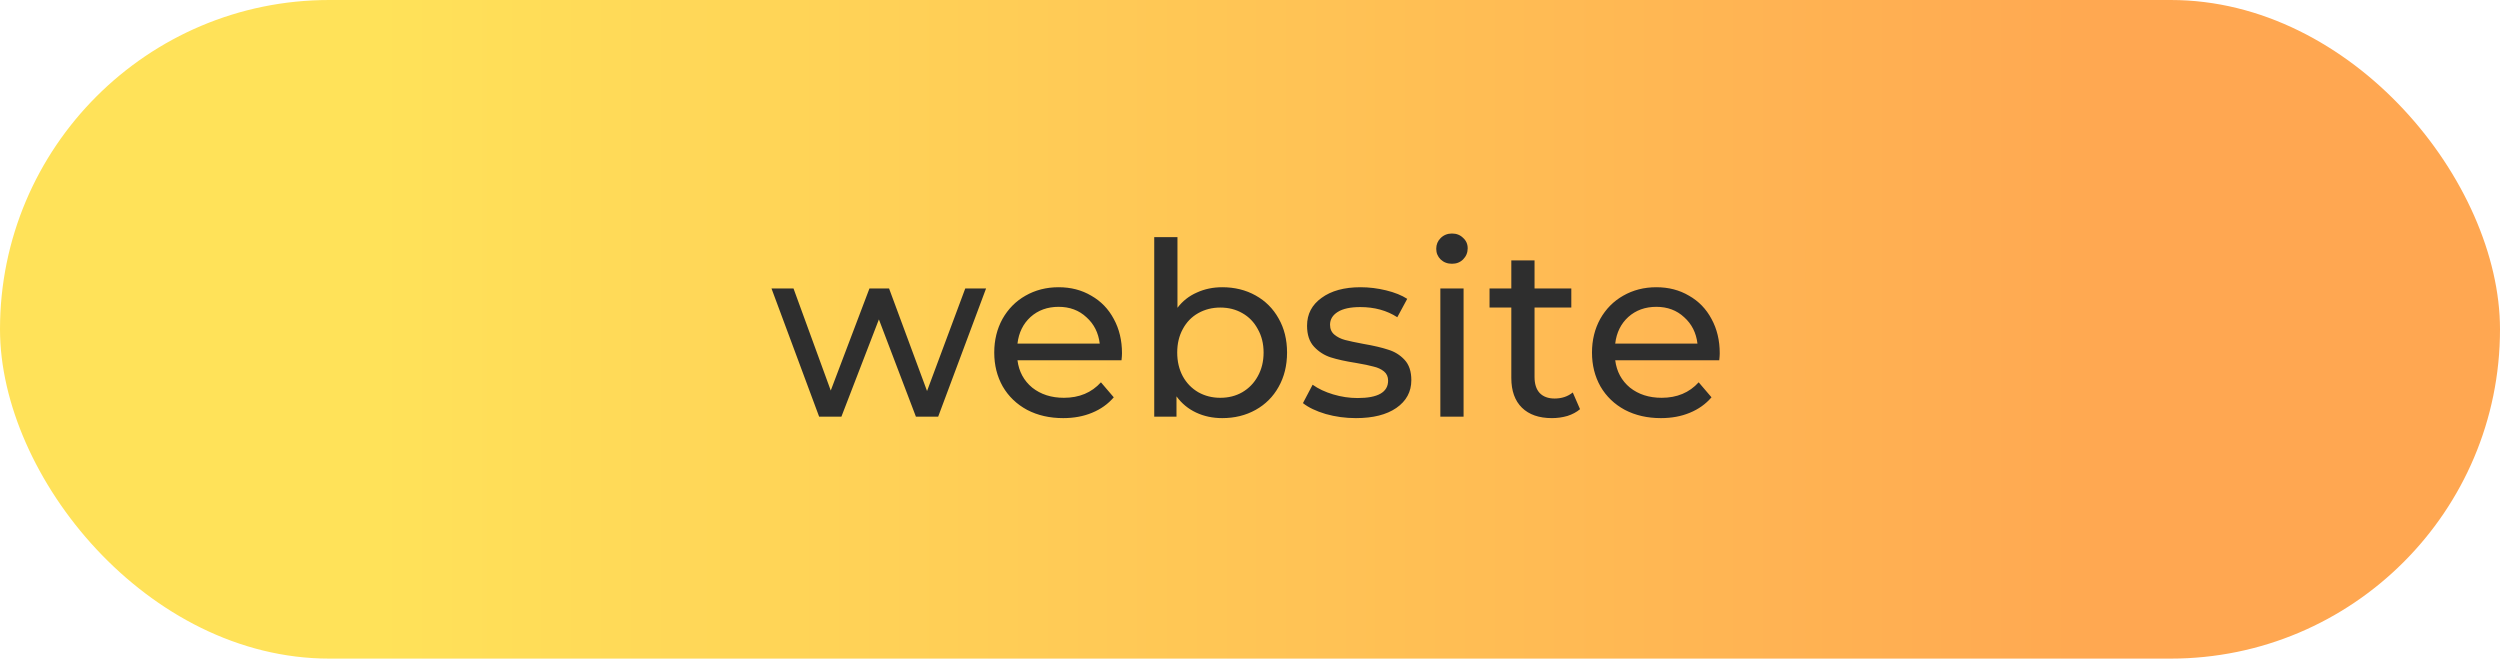 <?xml version="1.0" encoding="UTF-8"?> <svg xmlns="http://www.w3.org/2000/svg" width="186" height="49" viewBox="0 0 186 49" fill="none"> <rect width="186" height="49" rx="24.5" fill="url(#paint0_linear_2_13)"></rect> <path d="M73.364 21.46L69.8 31H68.144L65.39 23.764L62.6 31H60.944L57.398 21.46H59.036L61.808 29.056L64.688 21.46H66.146L68.972 29.092L71.816 21.46H73.364ZM83.476 26.284C83.476 26.416 83.464 26.59 83.44 26.806H75.7C75.808 27.646 76.174 28.324 76.798 28.84C77.434 29.344 78.22 29.596 79.156 29.596C80.296 29.596 81.214 29.212 81.91 28.444L82.864 29.56C82.432 30.064 81.892 30.448 81.244 30.712C80.608 30.976 79.894 31.108 79.102 31.108C78.094 31.108 77.2 30.904 76.42 30.496C75.64 30.076 75.034 29.494 74.602 28.75C74.182 28.006 73.972 27.166 73.972 26.23C73.972 25.306 74.176 24.472 74.584 23.728C75.004 22.984 75.574 22.408 76.294 22C77.026 21.58 77.848 21.37 78.76 21.37C79.672 21.37 80.482 21.58 81.19 22C81.91 22.408 82.468 22.984 82.864 23.728C83.272 24.472 83.476 25.324 83.476 26.284ZM78.76 22.828C77.932 22.828 77.236 23.08 76.672 23.584C76.12 24.088 75.796 24.748 75.7 25.564H81.82C81.724 24.76 81.394 24.106 80.83 23.602C80.278 23.086 79.588 22.828 78.76 22.828ZM90.933 21.37C91.857 21.37 92.685 21.574 93.417 21.982C94.149 22.39 94.719 22.96 95.127 23.692C95.547 24.424 95.757 25.27 95.757 26.23C95.757 27.19 95.547 28.042 95.127 28.786C94.719 29.518 94.149 30.088 93.417 30.496C92.685 30.904 91.857 31.108 90.933 31.108C90.225 31.108 89.577 30.97 88.989 30.694C88.401 30.418 87.915 30.016 87.531 29.488V31H85.875V17.644H87.603V22.9C87.987 22.396 88.467 22.018 89.043 21.766C89.619 21.502 90.249 21.37 90.933 21.37ZM90.789 29.596C91.401 29.596 91.947 29.458 92.427 29.182C92.919 28.894 93.303 28.498 93.579 27.994C93.867 27.478 94.011 26.89 94.011 26.23C94.011 25.57 93.867 24.988 93.579 24.484C93.303 23.968 92.919 23.572 92.427 23.296C91.947 23.02 91.401 22.882 90.789 22.882C90.189 22.882 89.643 23.02 89.151 23.296C88.659 23.572 88.275 23.968 87.999 24.484C87.723 24.988 87.585 25.57 87.585 26.23C87.585 26.89 87.723 27.478 87.999 27.994C88.275 28.498 88.659 28.894 89.151 29.182C89.643 29.458 90.189 29.596 90.789 29.596ZM100.881 31.108C100.101 31.108 99.351 31.006 98.631 30.802C97.911 30.586 97.347 30.316 96.939 29.992L97.659 28.624C98.079 28.924 98.589 29.164 99.189 29.344C99.789 29.524 100.395 29.614 101.007 29.614C102.519 29.614 103.275 29.182 103.275 28.318C103.275 28.03 103.173 27.802 102.969 27.634C102.765 27.466 102.507 27.346 102.195 27.274C101.895 27.19 101.463 27.1 100.899 27.004C100.131 26.884 99.501 26.746 99.009 26.59C98.529 26.434 98.115 26.17 97.767 25.798C97.419 25.426 97.245 24.904 97.245 24.232C97.245 23.368 97.605 22.678 98.325 22.162C99.045 21.634 100.011 21.37 101.223 21.37C101.859 21.37 102.495 21.448 103.131 21.604C103.767 21.76 104.289 21.97 104.697 22.234L103.959 23.602C103.179 23.098 102.261 22.846 101.205 22.846C100.473 22.846 99.915 22.966 99.531 23.206C99.147 23.446 98.955 23.764 98.955 24.16C98.955 24.472 99.063 24.718 99.279 24.898C99.495 25.078 99.759 25.21 100.071 25.294C100.395 25.378 100.845 25.474 101.421 25.582C102.189 25.714 102.807 25.858 103.275 26.014C103.755 26.158 104.163 26.41 104.499 26.77C104.835 27.13 105.003 27.634 105.003 28.282C105.003 29.146 104.631 29.836 103.887 30.352C103.155 30.856 102.153 31.108 100.881 31.108ZM107.162 21.46H108.89V31H107.162V21.46ZM108.026 19.624C107.69 19.624 107.408 19.516 107.18 19.3C106.964 19.084 106.856 18.82 106.856 18.508C106.856 18.196 106.964 17.932 107.18 17.716C107.408 17.488 107.69 17.374 108.026 17.374C108.362 17.374 108.638 17.482 108.854 17.698C109.082 17.902 109.196 18.16 109.196 18.472C109.196 18.796 109.082 19.072 108.854 19.3C108.638 19.516 108.362 19.624 108.026 19.624ZM117.554 30.442C117.302 30.658 116.99 30.826 116.618 30.946C116.246 31.054 115.862 31.108 115.466 31.108C114.506 31.108 113.762 30.85 113.234 30.334C112.706 29.818 112.442 29.08 112.442 28.12V22.882H110.822V21.46H112.442V19.372H114.17V21.46H116.906V22.882H114.17V28.048C114.17 28.564 114.296 28.96 114.548 29.236C114.812 29.512 115.184 29.65 115.664 29.65C116.192 29.65 116.642 29.5 117.014 29.2L117.554 30.442ZM127.948 26.284C127.948 26.416 127.936 26.59 127.912 26.806H120.172C120.28 27.646 120.646 28.324 121.27 28.84C121.906 29.344 122.692 29.596 123.628 29.596C124.768 29.596 125.686 29.212 126.382 28.444L127.336 29.56C126.904 30.064 126.364 30.448 125.716 30.712C125.08 30.976 124.366 31.108 123.574 31.108C122.566 31.108 121.672 30.904 120.892 30.496C120.112 30.076 119.506 29.494 119.074 28.75C118.654 28.006 118.444 27.166 118.444 26.23C118.444 25.306 118.648 24.472 119.056 23.728C119.476 22.984 120.046 22.408 120.766 22C121.498 21.58 122.32 21.37 123.232 21.37C124.144 21.37 124.954 21.58 125.662 22C126.382 22.408 126.94 22.984 127.336 23.728C127.744 24.472 127.948 25.324 127.948 26.284ZM123.232 22.828C122.404 22.828 121.708 23.08 121.144 23.584C120.592 24.088 120.268 24.748 120.172 25.564H126.292C126.196 24.76 125.866 24.106 125.302 23.602C124.75 23.086 124.06 22.828 123.232 22.828Z" fill="#2E2E2E"></path> <defs> <linearGradient id="paint0_linear_2_13" x1="0" y1="24.5" x2="186" y2="24.5" gradientUnits="userSpaceOnUse"> <stop offset="0.151" stop-color="#FFE259"></stop> <stop offset="0.854" stop-color="#FFA751"></stop> </linearGradient> </defs> </svg> 